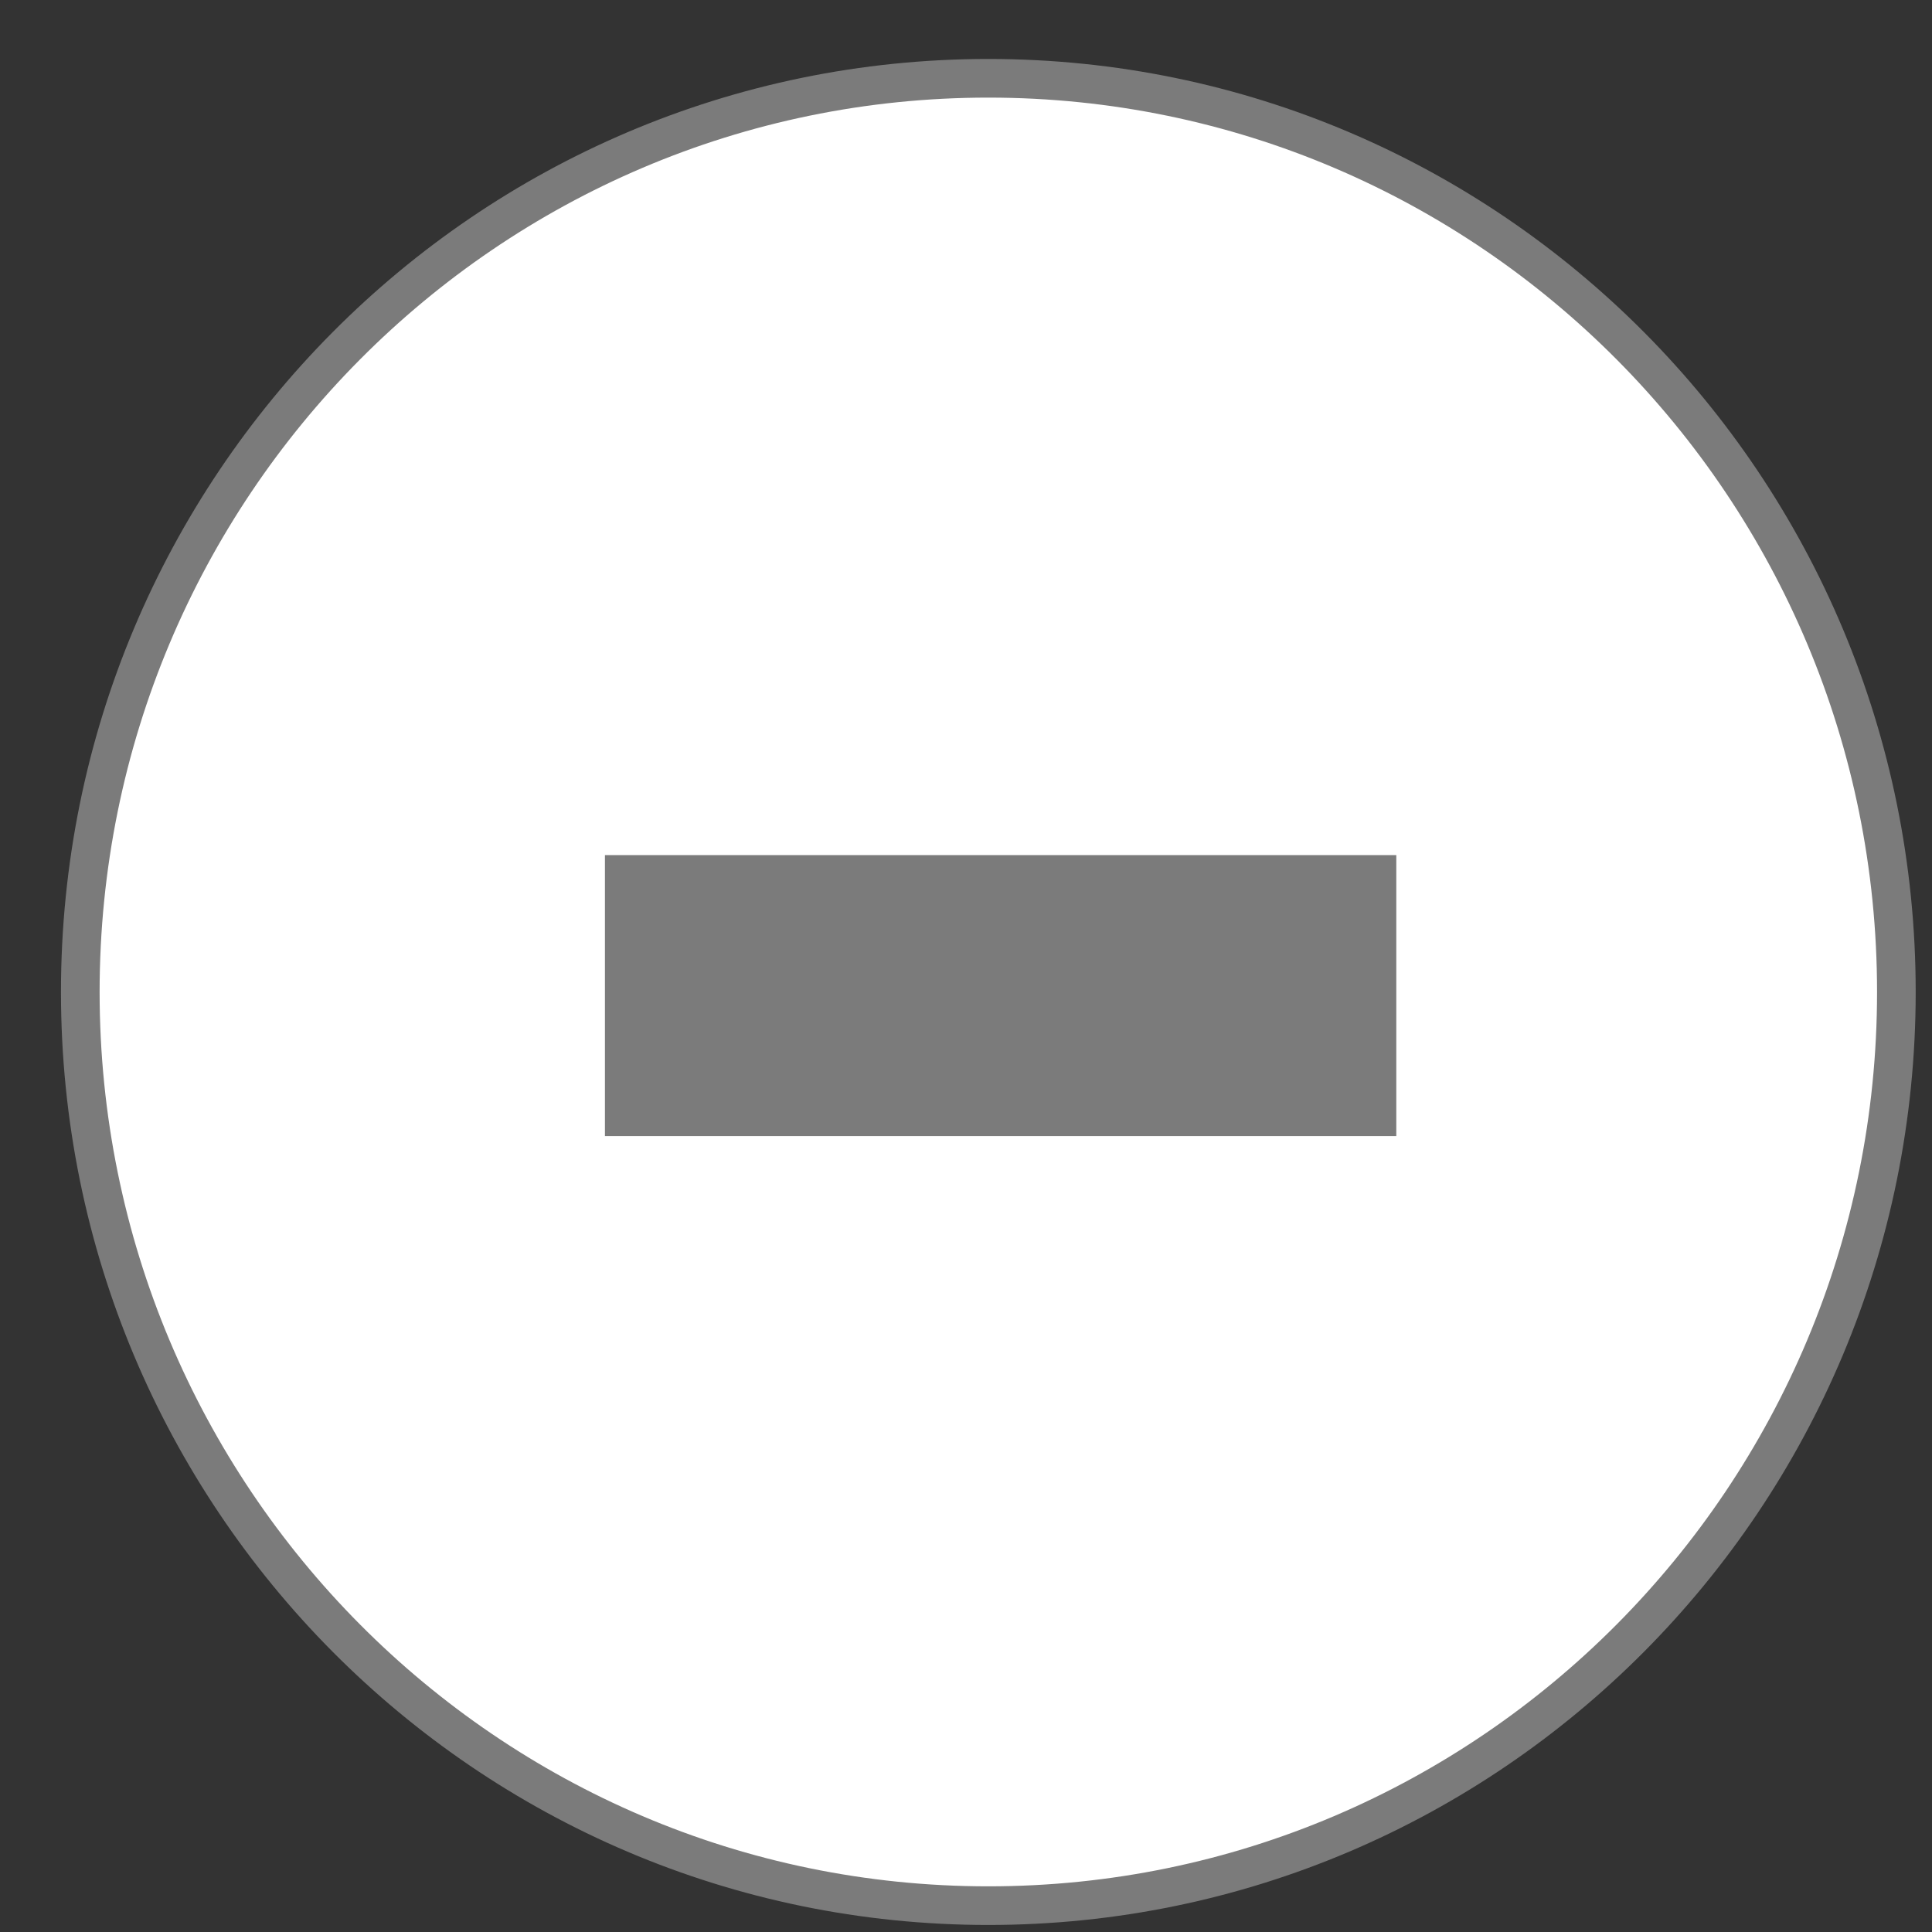 <svg width="25" height="25" viewBox="0 0 25 25" fill="none" xmlns="http://www.w3.org/2000/svg">
<rect x="0" y="0" width="25" height="25" fill="#333333" stroke="none"/>
<path d="M24.539 12.836C24.539 19.367 19.277 24.659 12.789 24.659C6.301 24.659 1.039 19.367 1.039 12.836C1.039 6.305 6.301 1.013 12.789 1.013C19.277 1.013 24.539 6.305 24.539 12.836Z" fill="white" stroke="#7B7B7B" stroke-width="0.5"/>
<path d="M7.828 14.701V11.065H18.068V14.701H7.828Z" fill="#7B7B7B"/>
</svg>
